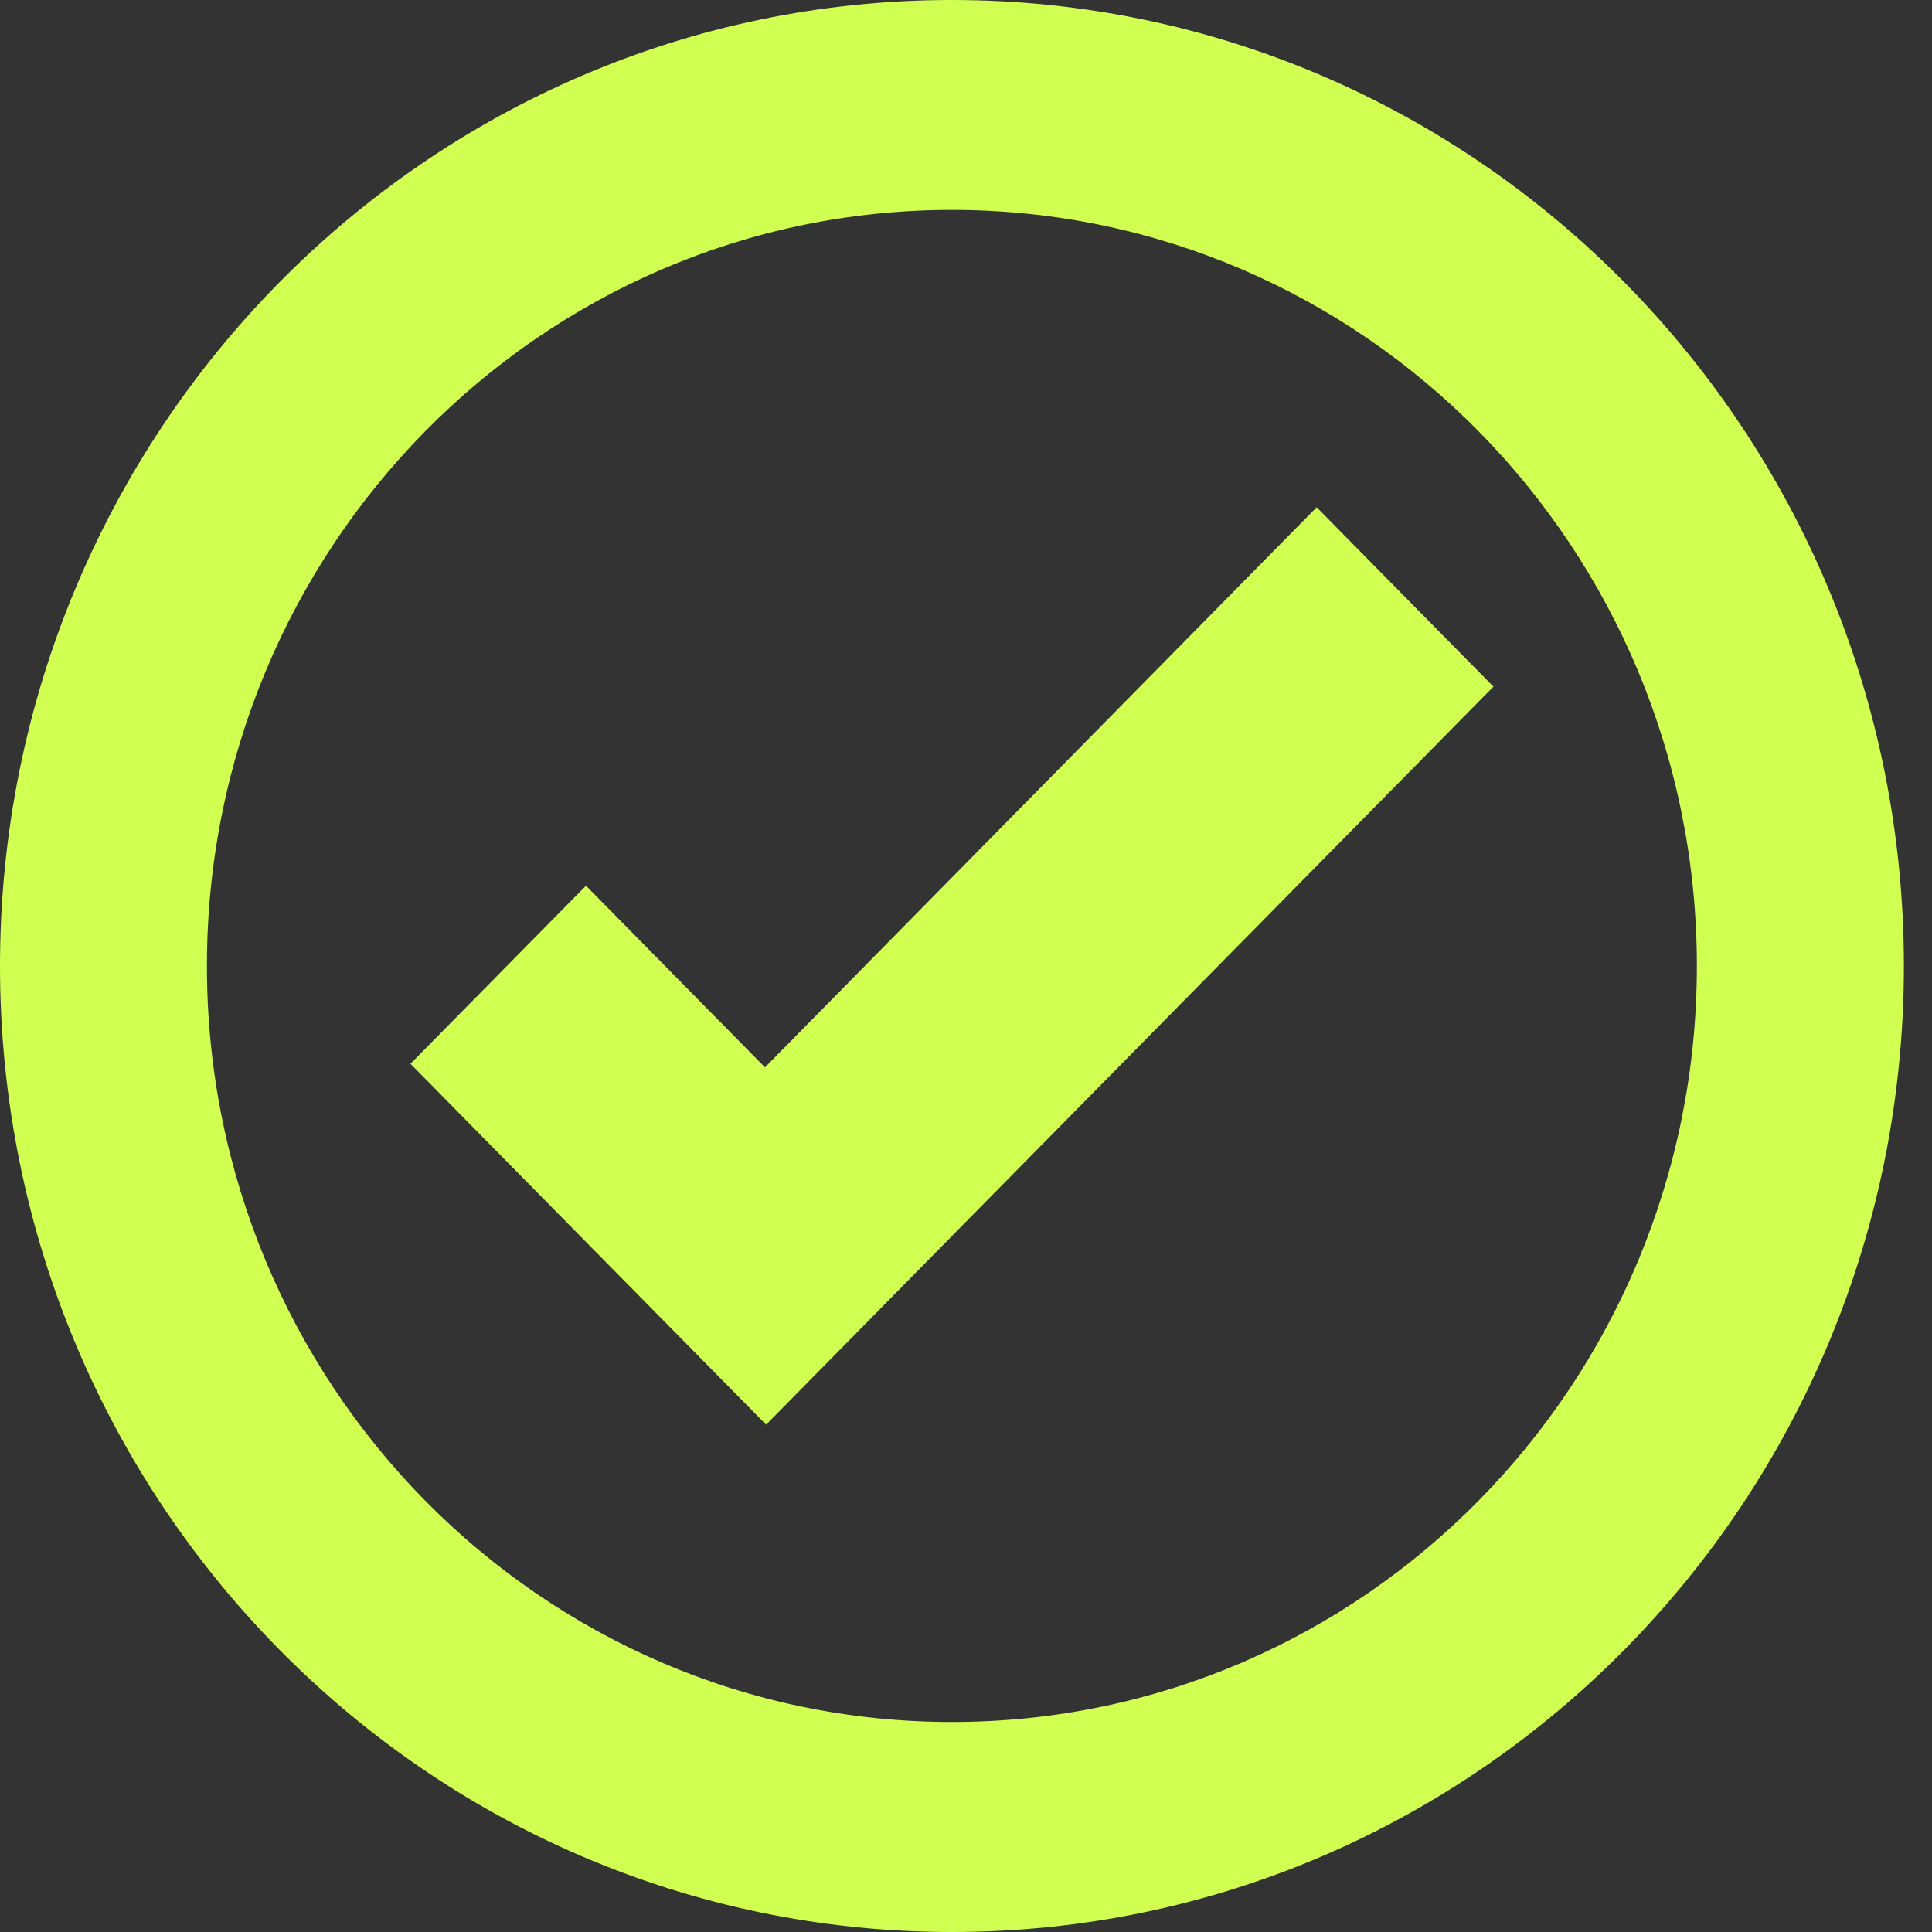 <?xml version="1.0" encoding="UTF-8"?> <svg xmlns="http://www.w3.org/2000/svg" width="20" height="20" viewBox="0 0 20 20" fill="none"><rect x="0" y="0" width="20" height="20" fill="#333333" stroke="none"/> <g clip-path="url(#clip0_21_478)"> <path d="M9.854 0C4.412 0 0 4.477 0 10C0 15.523 4.412 20 9.854 20C15.296 20 19.709 15.523 19.709 10C19.709 4.477 15.296 0 9.854 0ZM9.854 2.173C14.114 2.173 17.566 5.678 17.566 10C17.566 14.322 14.114 17.826 9.854 17.826C5.594 17.826 2.142 14.322 2.142 10C2.142 5.678 5.594 2.173 9.854 2.173ZM13.63 5.251L7.919 11.049L6.066 9.169L4.249 11.012L6.101 12.892L7.931 14.748L9.747 12.904L15.46 7.108L13.63 5.251Z" fill="#D0FF51"></path> </g> <defs> <clipPath id="clip0_21_478"> <rect width="19.709" height="20" fill="white"></rect> </clipPath> </defs> </svg> 